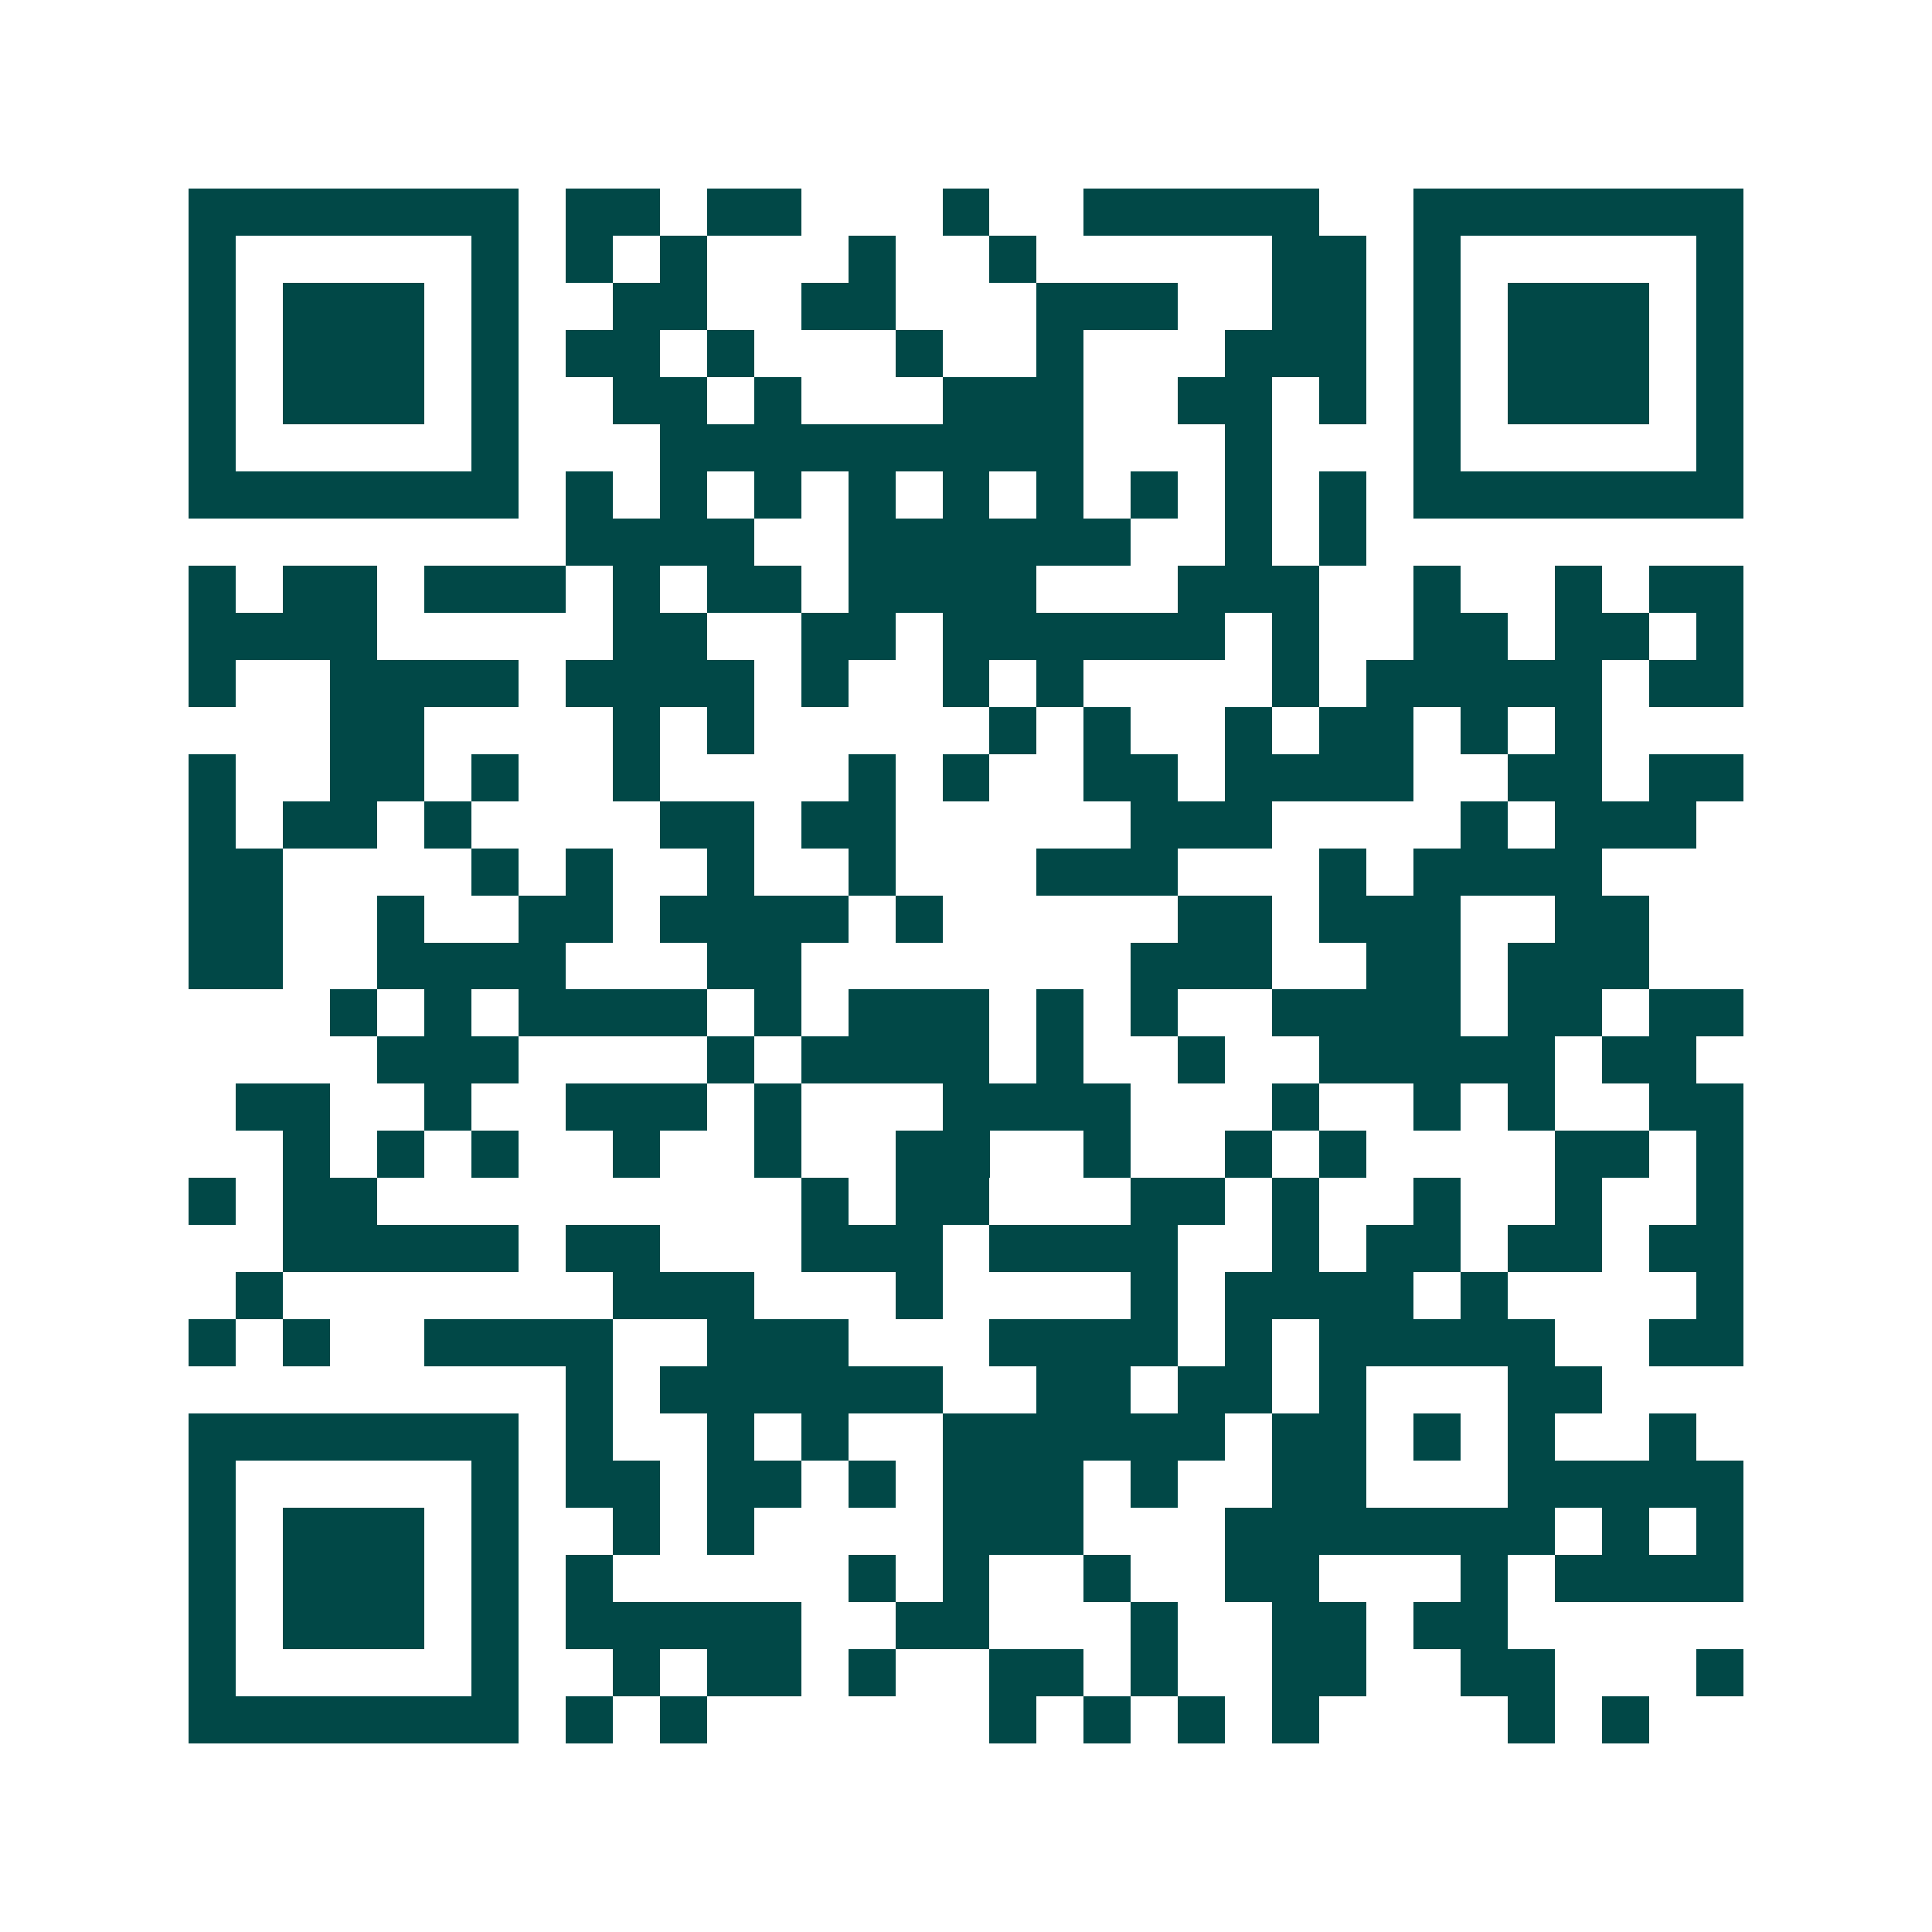 <svg xmlns="http://www.w3.org/2000/svg" width="200" height="200" viewBox="0 0 41 41" shape-rendering="crispEdges"><path fill="#ffffff" d="M0 0h41v41H0z"/><path stroke="#014847" d="M4 4.5h7m1 0h2m1 0h2m3 0h1m2 0h5m2 0h7M4 5.5h1m5 0h1m1 0h1m1 0h1m3 0h1m2 0h1m5 0h2m1 0h1m5 0h1M4 6.5h1m1 0h3m1 0h1m2 0h2m2 0h2m3 0h3m2 0h2m1 0h1m1 0h3m1 0h1M4 7.5h1m1 0h3m1 0h1m1 0h2m1 0h1m3 0h1m2 0h1m3 0h3m1 0h1m1 0h3m1 0h1M4 8.5h1m1 0h3m1 0h1m2 0h2m1 0h1m3 0h3m2 0h2m1 0h1m1 0h1m1 0h3m1 0h1M4 9.5h1m5 0h1m3 0h9m3 0h1m3 0h1m5 0h1M4 10.5h7m1 0h1m1 0h1m1 0h1m1 0h1m1 0h1m1 0h1m1 0h1m1 0h1m1 0h1m1 0h7M12 11.5h4m2 0h6m2 0h1m1 0h1M4 12.5h1m1 0h2m1 0h3m1 0h1m1 0h2m1 0h4m3 0h3m2 0h1m2 0h1m1 0h2M4 13.5h4m5 0h2m2 0h2m1 0h6m1 0h1m2 0h2m1 0h2m1 0h1M4 14.5h1m2 0h4m1 0h4m1 0h1m2 0h1m1 0h1m4 0h1m1 0h5m1 0h2M7 15.5h2m4 0h1m1 0h1m5 0h1m1 0h1m2 0h1m1 0h2m1 0h1m1 0h1M4 16.5h1m2 0h2m1 0h1m2 0h1m4 0h1m1 0h1m2 0h2m1 0h4m2 0h2m1 0h2M4 17.5h1m1 0h2m1 0h1m4 0h2m1 0h2m5 0h3m4 0h1m1 0h3M4 18.5h2m4 0h1m1 0h1m2 0h1m2 0h1m3 0h3m3 0h1m1 0h4M4 19.5h2m2 0h1m2 0h2m1 0h4m1 0h1m5 0h2m1 0h3m2 0h2M4 20.5h2m2 0h4m3 0h2m7 0h3m2 0h2m1 0h3M7 21.5h1m1 0h1m1 0h4m1 0h1m1 0h3m1 0h1m1 0h1m2 0h4m1 0h2m1 0h2M8 22.5h3m4 0h1m1 0h4m1 0h1m2 0h1m2 0h5m1 0h2M5 23.5h2m2 0h1m2 0h3m1 0h1m3 0h4m3 0h1m2 0h1m1 0h1m2 0h2M6 24.5h1m1 0h1m1 0h1m2 0h1m2 0h1m2 0h2m2 0h1m2 0h1m1 0h1m4 0h2m1 0h1M4 25.5h1m1 0h2m9 0h1m1 0h2m3 0h2m1 0h1m2 0h1m2 0h1m2 0h1M6 26.5h5m1 0h2m3 0h3m1 0h4m2 0h1m1 0h2m1 0h2m1 0h2M5 27.5h1m7 0h3m3 0h1m4 0h1m1 0h4m1 0h1m4 0h1M4 28.5h1m1 0h1m2 0h4m2 0h3m3 0h4m1 0h1m1 0h5m2 0h2M12 29.5h1m1 0h6m2 0h2m1 0h2m1 0h1m3 0h2M4 30.5h7m1 0h1m2 0h1m1 0h1m2 0h6m1 0h2m1 0h1m1 0h1m2 0h1M4 31.5h1m5 0h1m1 0h2m1 0h2m1 0h1m1 0h3m1 0h1m2 0h2m3 0h5M4 32.5h1m1 0h3m1 0h1m2 0h1m1 0h1m4 0h3m3 0h7m1 0h1m1 0h1M4 33.5h1m1 0h3m1 0h1m1 0h1m5 0h1m1 0h1m2 0h1m2 0h2m3 0h1m1 0h4M4 34.5h1m1 0h3m1 0h1m1 0h5m2 0h2m3 0h1m2 0h2m1 0h2M4 35.5h1m5 0h1m2 0h1m1 0h2m1 0h1m2 0h2m1 0h1m2 0h2m2 0h2m3 0h1M4 36.5h7m1 0h1m1 0h1m6 0h1m1 0h1m1 0h1m1 0h1m4 0h1m1 0h1"/></svg>
